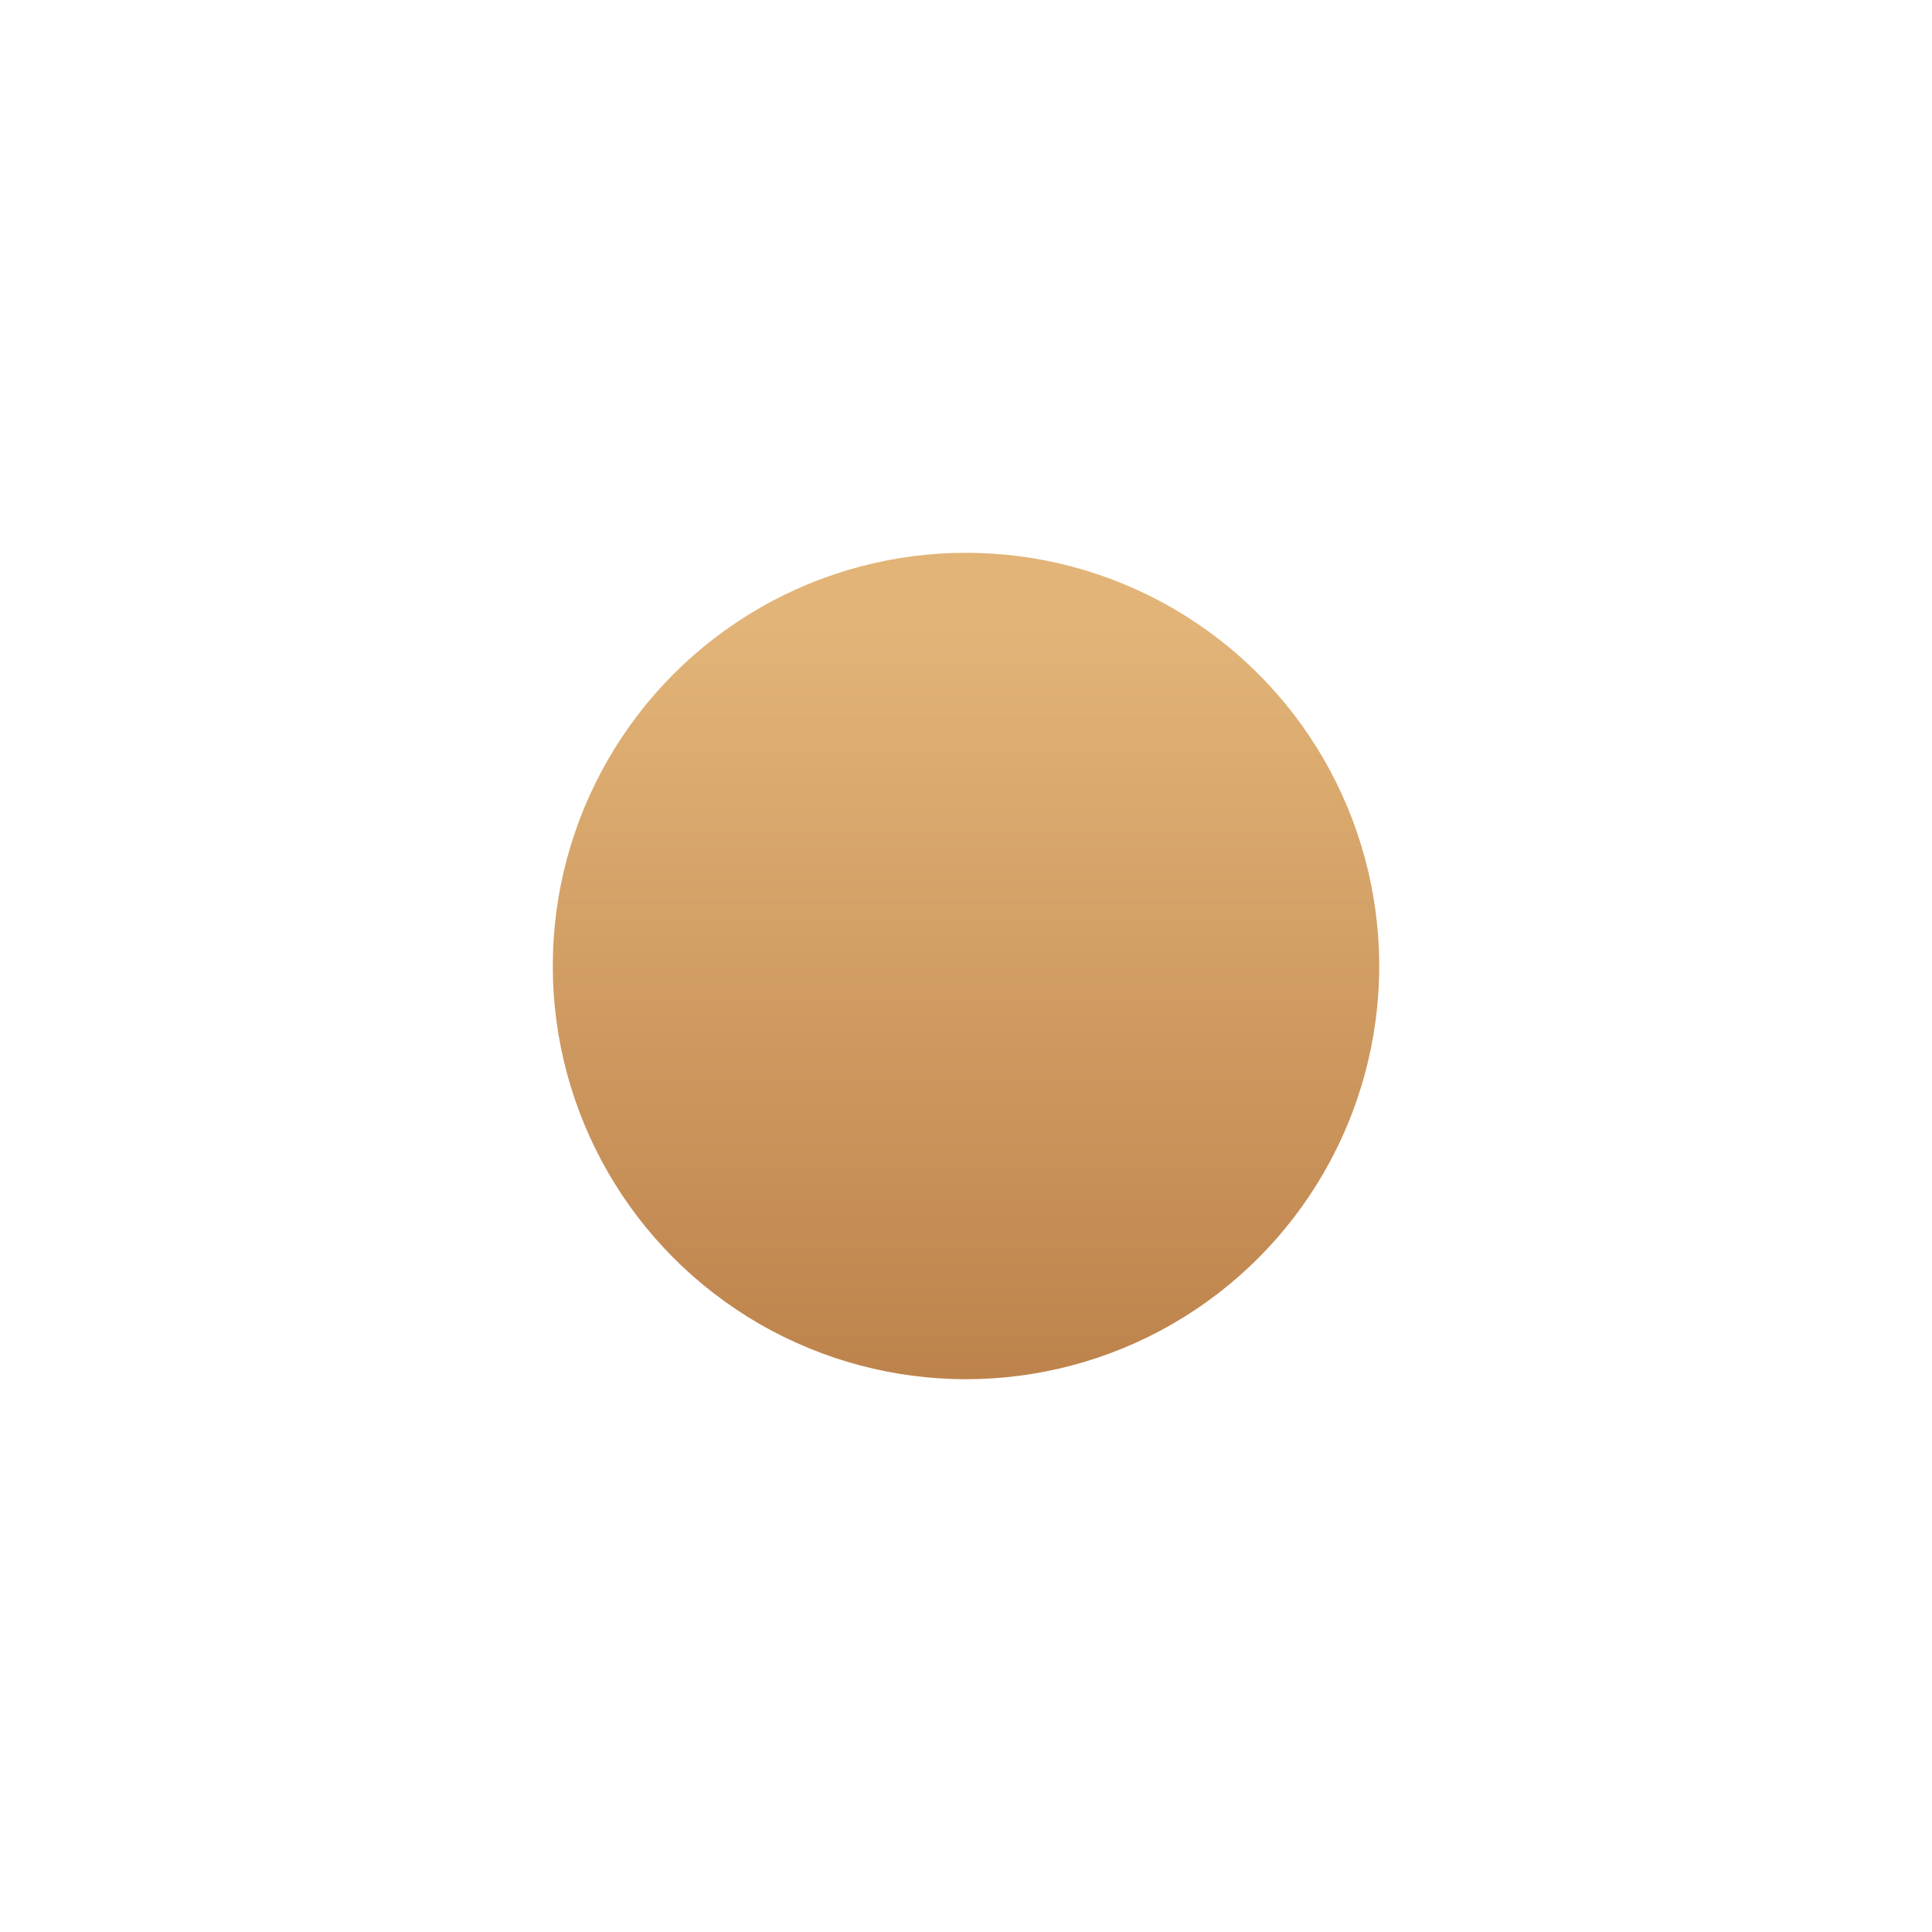 <?xml version="1.0" encoding="UTF-8"?> <svg xmlns="http://www.w3.org/2000/svg" width="1052" height="1052" viewBox="0 0 1052 1052" fill="none"> <g filter="url(#filter0_f_868_170)"> <circle cx="526" cy="526" r="225" fill="url(#paint0_linear_868_170)"></circle> </g> <defs> <filter id="filter0_f_868_170" x="0" y="0" width="1052" height="1052" filterUnits="userSpaceOnUse" color-interpolation-filters="sRGB"> <feFlood flood-opacity="0" result="BackgroundImageFix"></feFlood> <feBlend mode="normal" in="SourceGraphic" in2="BackgroundImageFix" result="shape"></feBlend> <feGaussianBlur stdDeviation="150.5" result="effect1_foregroundBlur_868_170"></feGaussianBlur> </filter> <linearGradient id="paint0_linear_868_170" x1="526.561" y1="252.746" x2="526.561" y2="872.758" gradientUnits="userSpaceOnUse"> <stop offset="0.141" stop-color="#E2B478"></stop> <stop offset="1" stop-color="#B2743E"></stop> </linearGradient> </defs> </svg> 